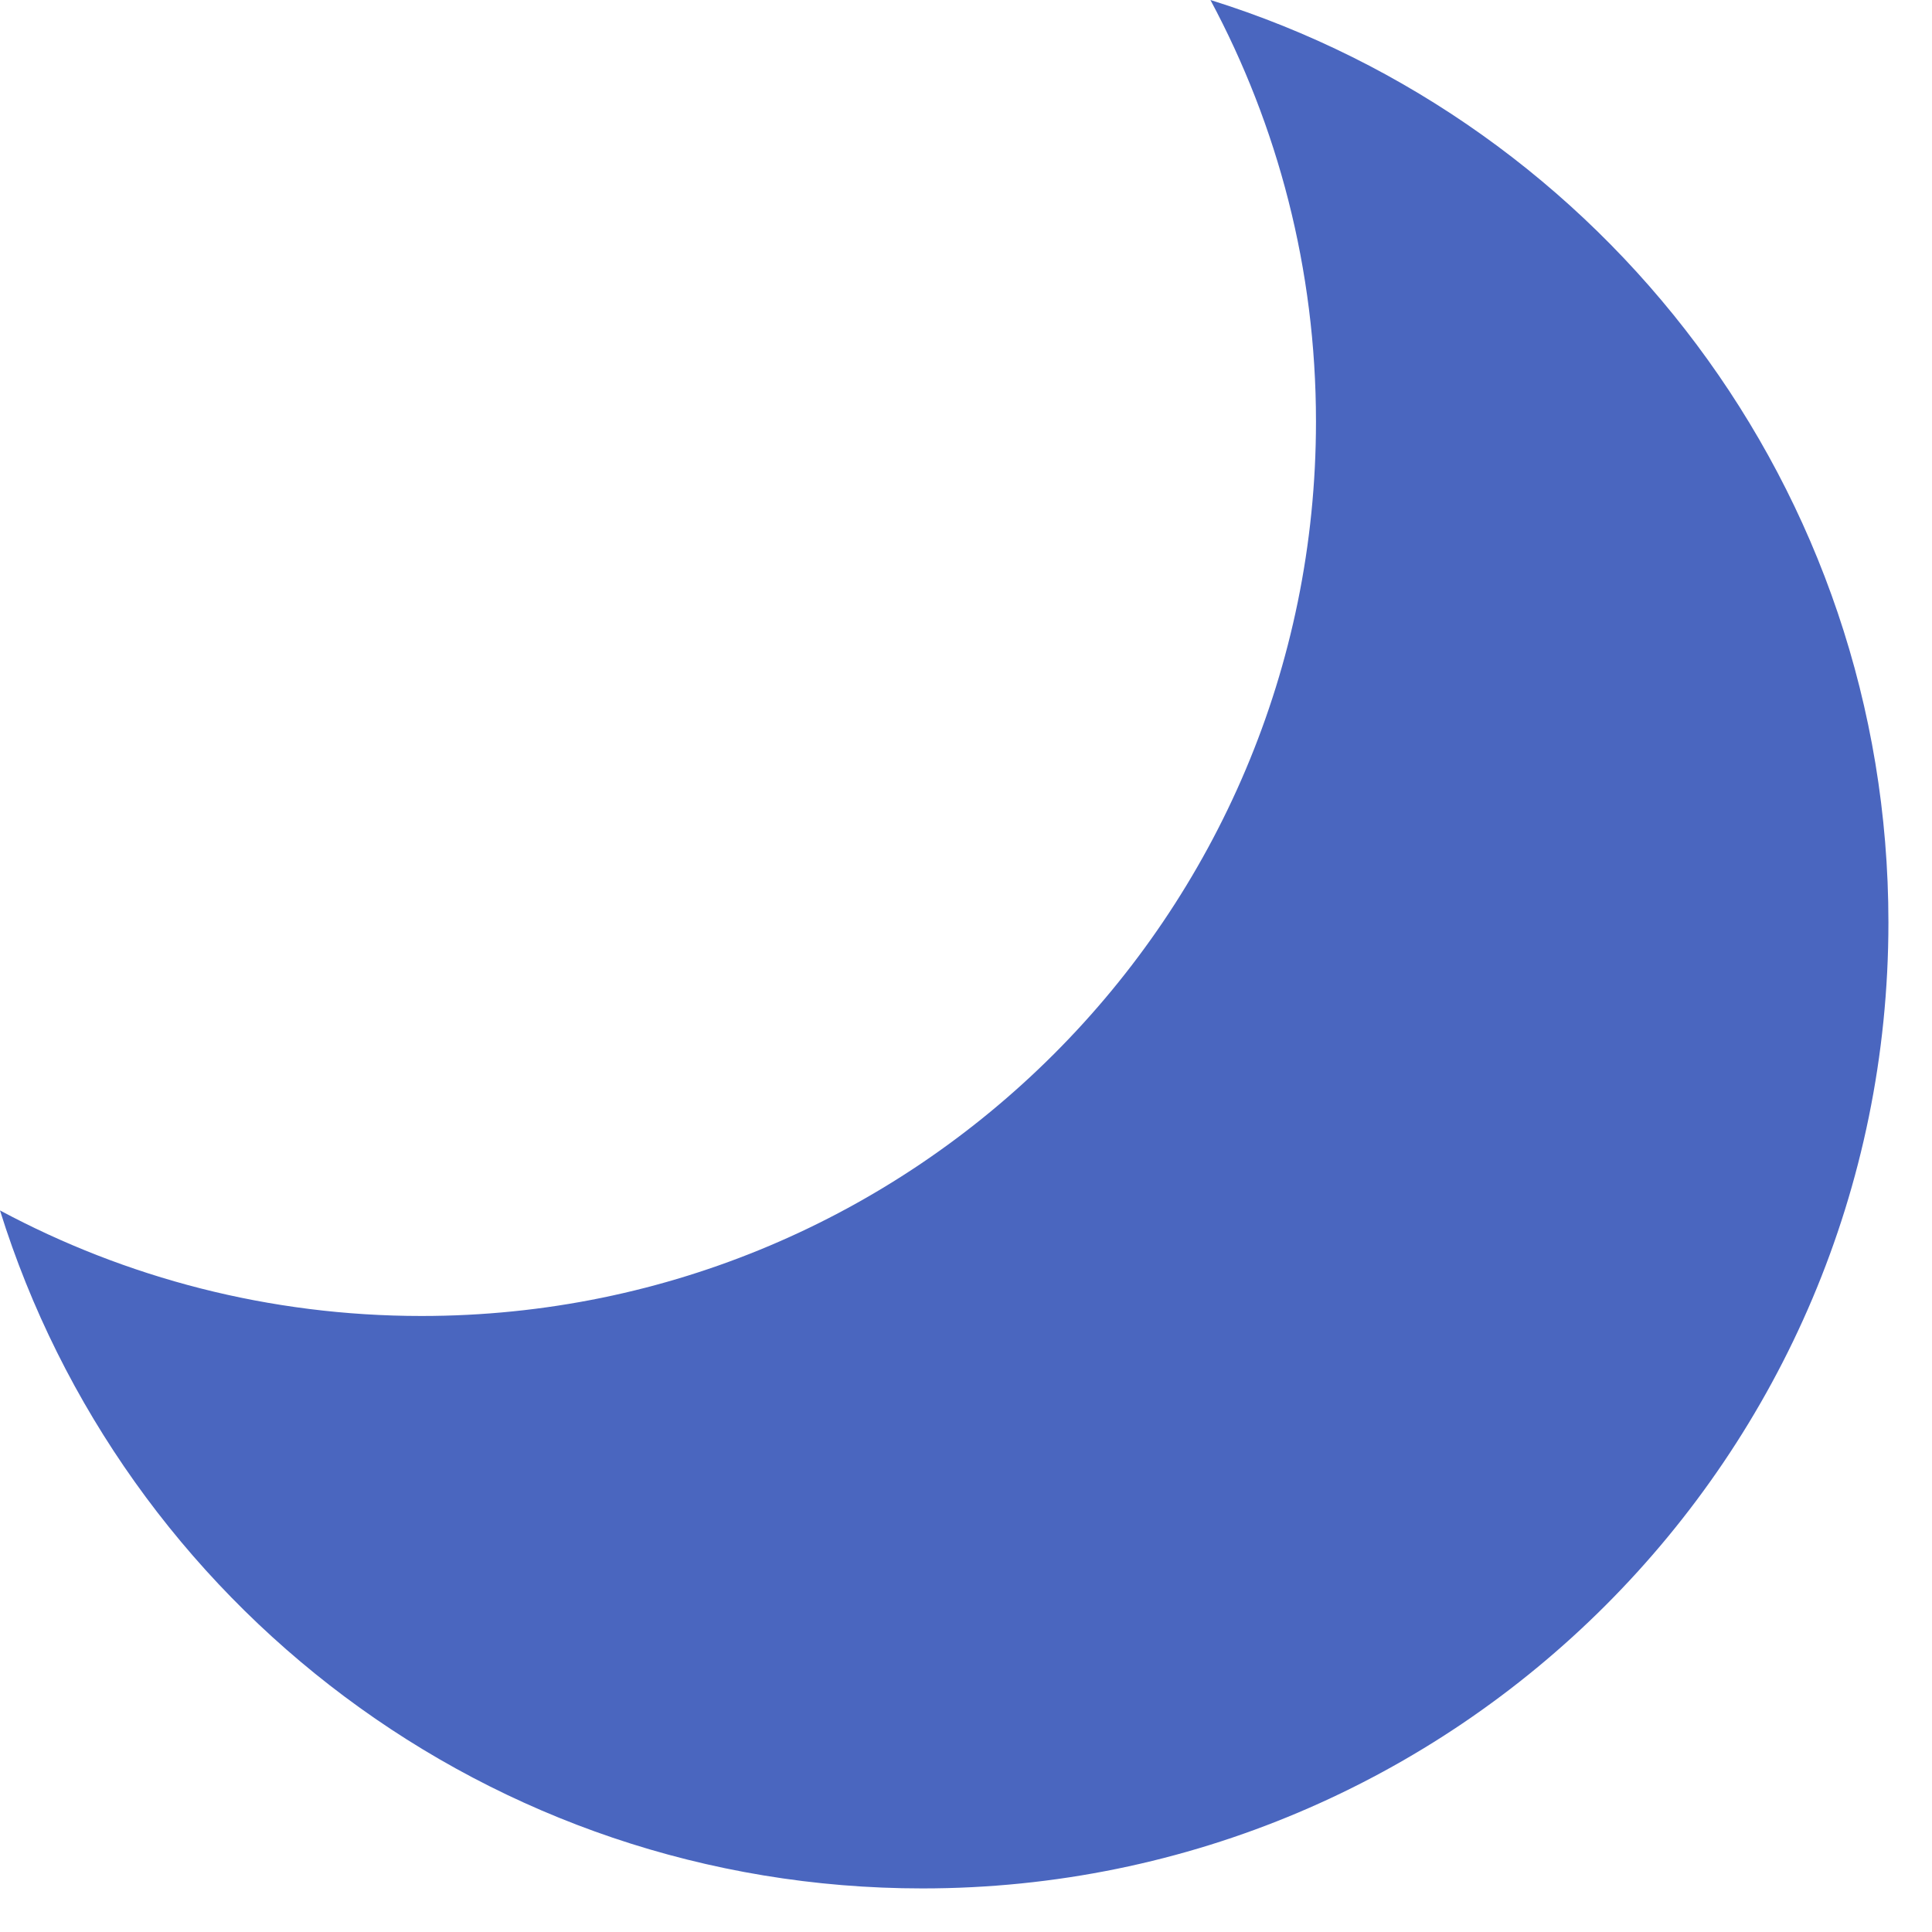 <svg width="27" height="27" viewBox="0 0 27 27" fill="none" xmlns="http://www.w3.org/2000/svg">
<path d="M16.916 0C22.406 1.713 26.391 6.837 26.391 12.891C26.391 20.346 20.346 26.391 12.891 26.391C6.837 26.391 1.713 22.406 0 16.916C1.755 17.856 3.76 18.391 5.891 18.391C12.794 18.391 18.391 12.794 18.391 5.891C18.391 3.76 17.856 1.755 16.916 0Z" fill="#4A66BF"/>
</svg>
